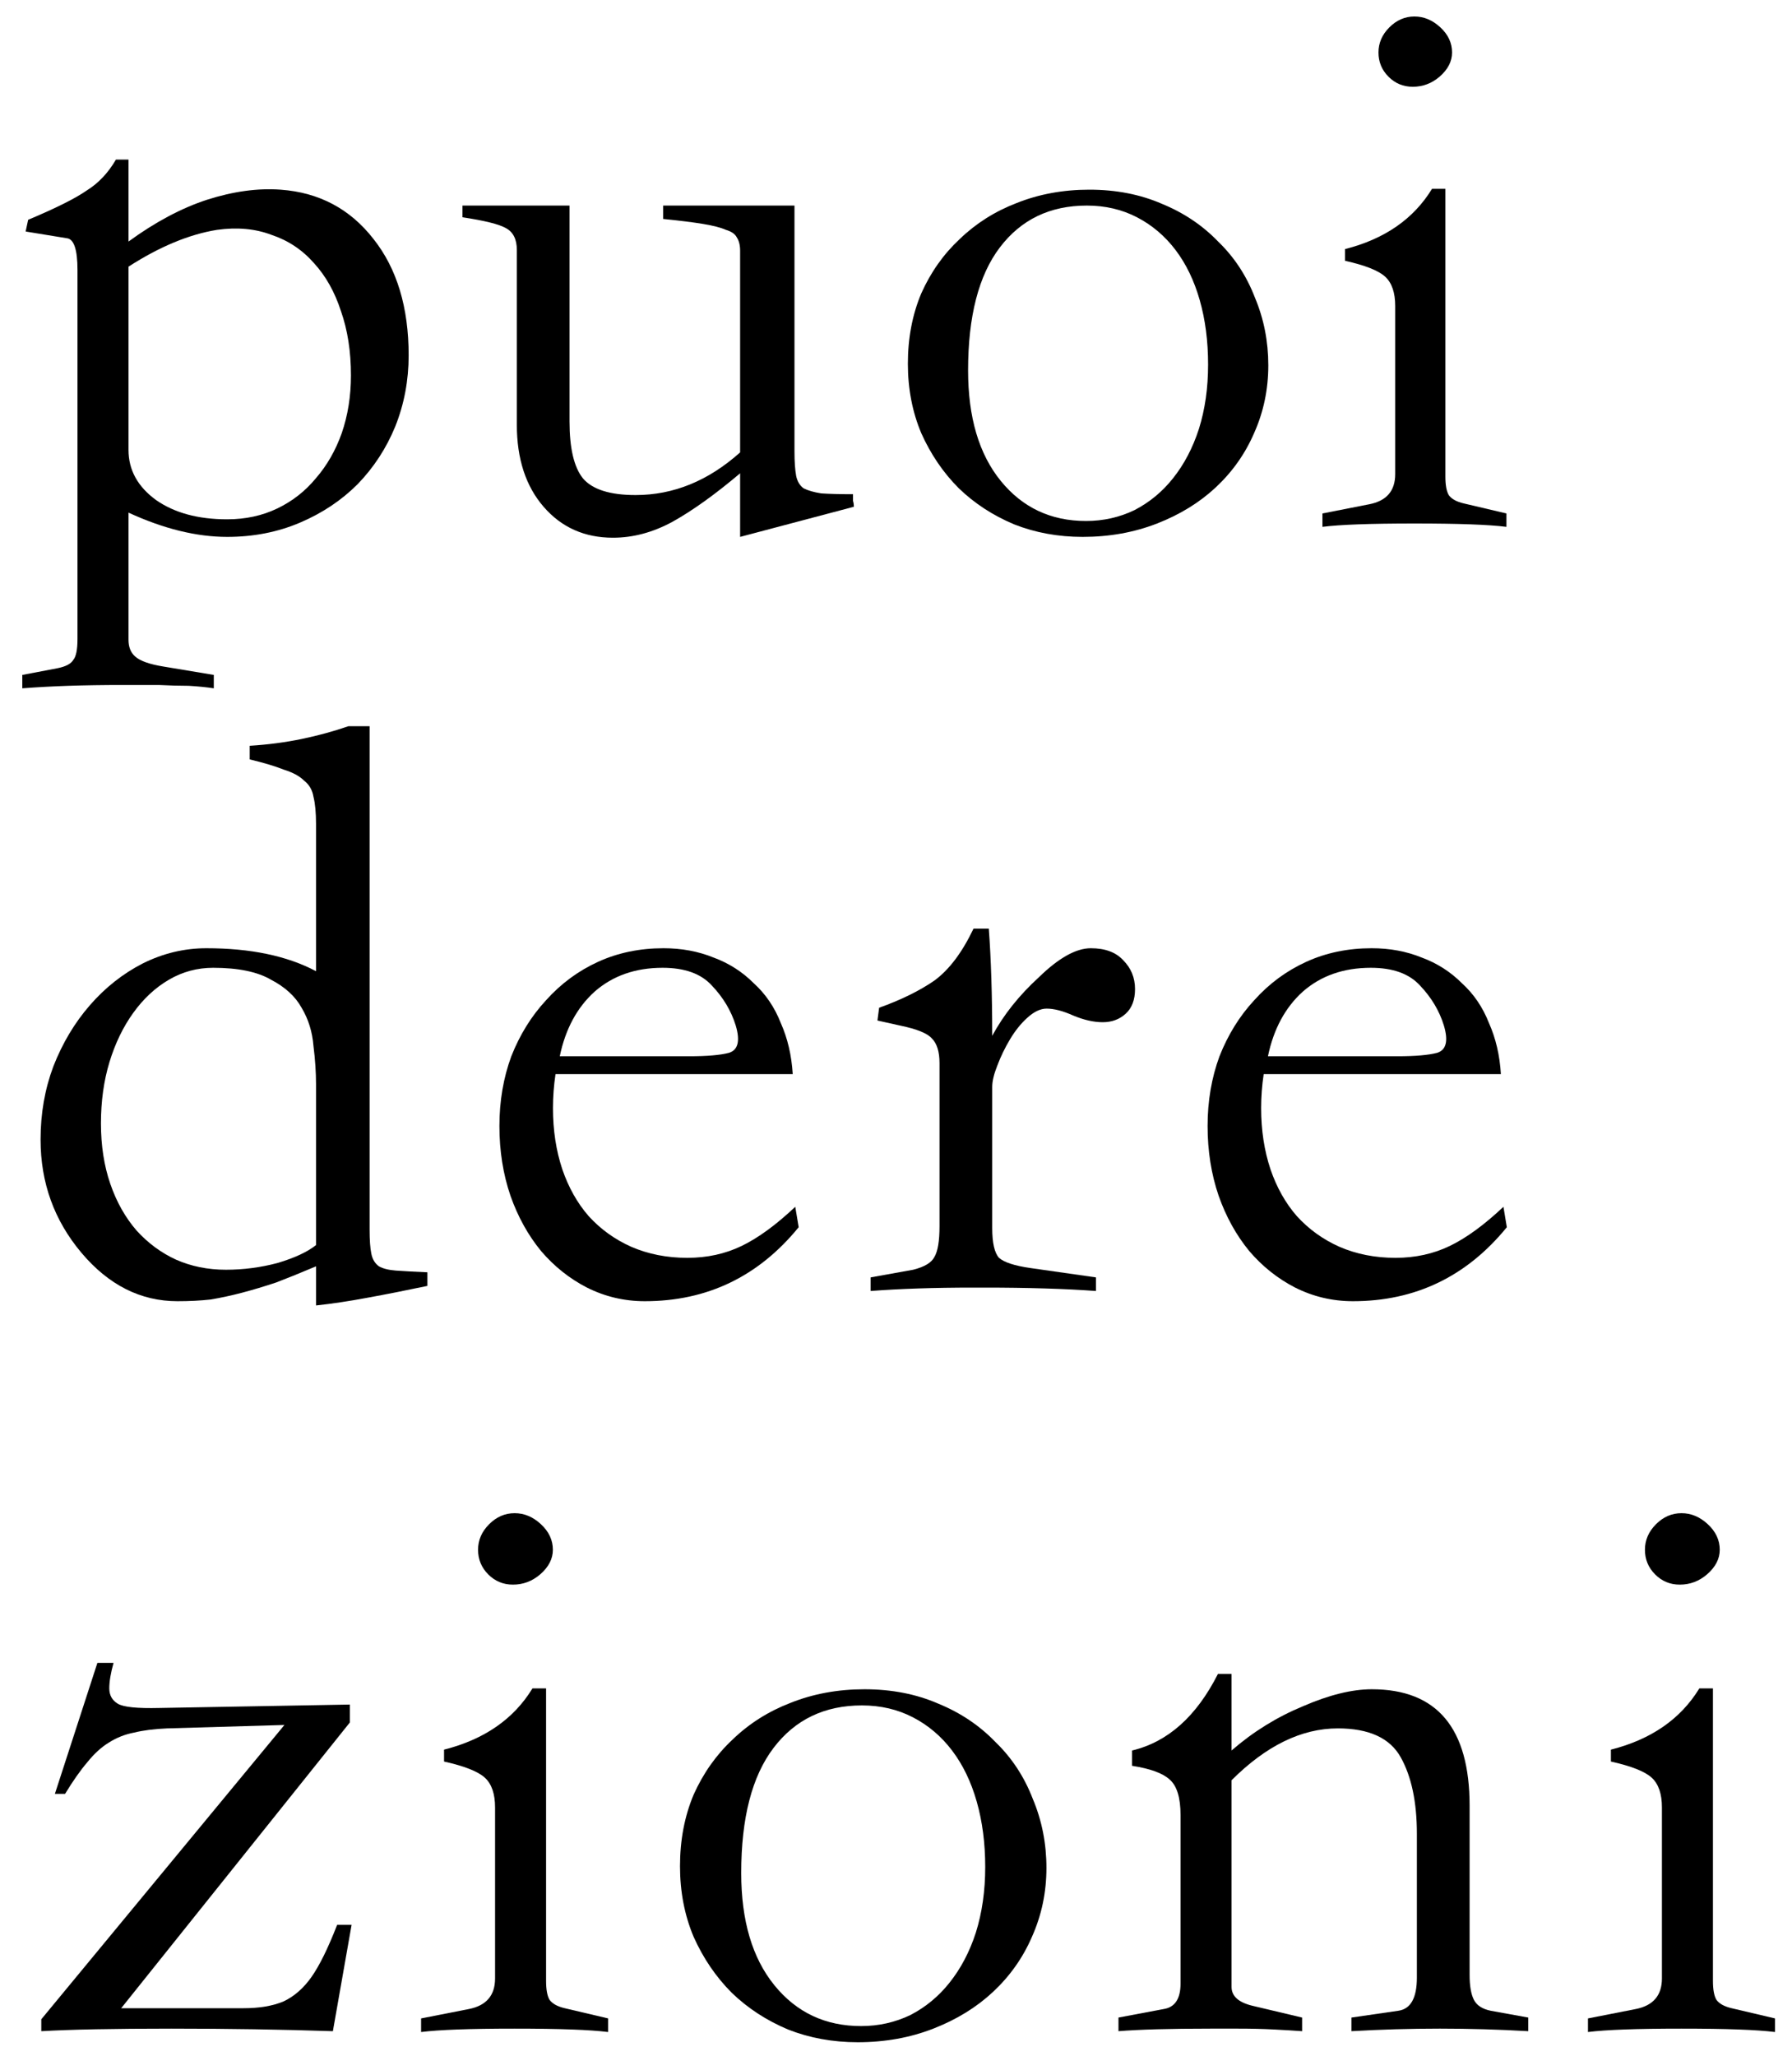 <?xml version="1.0" encoding="UTF-8"?> <svg xmlns="http://www.w3.org/2000/svg" width="75" height="86" viewBox="0 0 75 86" fill="none"> <path d="M5.378 10.105C6.498 9.288 7.595 8.705 8.668 8.355C9.765 8.005 10.791 7.865 11.748 7.935C13.358 8.052 14.653 8.74 15.633 10C16.613 11.237 17.103 12.858 17.103 14.865C17.103 15.915 16.916 16.907 16.543 17.84C16.17 18.75 15.645 19.555 14.968 20.255C14.291 20.932 13.486 21.468 12.553 21.865C11.62 22.262 10.605 22.46 9.508 22.46C8.225 22.46 6.848 22.122 5.378 21.445V26.765C5.378 27.068 5.471 27.302 5.658 27.465C5.868 27.652 6.265 27.792 6.848 27.885L8.948 28.235V28.795C8.645 28.748 8.295 28.713 7.898 28.69C7.525 28.69 7.105 28.678 6.638 28.655H5.133C4.316 28.655 3.558 28.667 2.858 28.69C2.181 28.713 1.54 28.748 0.933 28.795V28.235L2.403 27.955C2.753 27.885 2.975 27.768 3.068 27.605C3.185 27.465 3.243 27.173 3.243 26.73V11.295C3.243 10.432 3.091 9.988 2.788 9.965L1.073 9.685L1.178 9.195C2.345 8.705 3.161 8.297 3.628 7.97C4.118 7.667 4.526 7.235 4.853 6.675H5.378V10.105ZM5.378 11.155V18.82C5.378 19.66 5.763 20.36 6.533 20.92C7.303 21.457 8.295 21.725 9.508 21.725C10.278 21.725 10.978 21.573 11.608 21.27C12.238 20.967 12.775 20.547 13.218 20.01C13.685 19.473 14.046 18.843 14.303 18.12C14.56 17.373 14.688 16.568 14.688 15.705C14.688 14.702 14.548 13.803 14.268 13.01C14.011 12.217 13.638 11.552 13.148 11.015C12.658 10.455 12.063 10.058 11.363 9.825C10.686 9.568 9.928 9.498 9.088 9.615C7.921 9.802 6.685 10.315 5.378 11.155Z" fill="black"></path> <path d="M19.356 8.6H23.836V17.63C23.836 18.75 24.023 19.543 24.396 20.01C24.793 20.477 25.528 20.71 26.601 20.71C28.188 20.71 29.646 20.115 30.976 18.925V10.49C30.976 10.257 30.929 10.07 30.836 9.93C30.766 9.79 30.614 9.685 30.381 9.615C30.171 9.522 29.856 9.44 29.436 9.37C29.016 9.3 28.456 9.23 27.756 9.16V8.6H33.251V18.89C33.251 19.31 33.274 19.648 33.321 19.905C33.368 20.138 33.473 20.313 33.636 20.43C33.823 20.523 34.068 20.593 34.371 20.64C34.698 20.663 35.141 20.675 35.701 20.675C35.701 20.768 35.701 20.862 35.701 20.955C35.724 21.025 35.736 21.107 35.736 21.2L30.976 22.46V19.8C29.926 20.687 28.981 21.363 28.141 21.83C27.324 22.273 26.496 22.495 25.656 22.495C24.466 22.495 23.498 22.063 22.751 21.2C22.004 20.337 21.631 19.193 21.631 17.77V10.455C21.631 10.012 21.479 9.708 21.176 9.545C20.896 9.382 20.289 9.23 19.356 9.09V8.6Z" fill="black"></path> <path d="M45.312 22.46C44.285 22.46 43.329 22.285 42.442 21.935C41.555 21.562 40.785 21.06 40.132 20.43C39.479 19.777 38.954 19.007 38.557 18.12C38.184 17.233 37.997 16.265 37.997 15.215C37.997 14.142 38.184 13.162 38.557 12.275C38.954 11.388 39.49 10.63 40.167 10C40.844 9.347 41.637 8.845 42.547 8.495C43.48 8.122 44.495 7.935 45.592 7.935C46.712 7.935 47.727 8.133 48.637 8.53C49.547 8.903 50.329 9.428 50.982 10.105C51.659 10.758 52.172 11.54 52.522 12.45C52.895 13.337 53.082 14.282 53.082 15.285C53.082 16.288 52.884 17.233 52.487 18.12C52.114 18.983 51.577 19.742 50.877 20.395C50.2 21.025 49.384 21.527 48.427 21.9C47.47 22.273 46.432 22.46 45.312 22.46ZM40.517 15.495C40.517 17.455 40.972 18.995 41.882 20.115C42.792 21.235 43.982 21.795 45.452 21.795C46.175 21.795 46.852 21.643 47.482 21.34C48.112 21.013 48.649 20.57 49.092 20.01C49.559 19.427 49.92 18.738 50.177 17.945C50.434 17.128 50.562 16.23 50.562 15.25C50.562 14.27 50.445 13.372 50.212 12.555C49.979 11.738 49.64 11.038 49.197 10.455C48.754 9.872 48.217 9.417 47.587 9.09C46.957 8.763 46.257 8.6 45.487 8.6C43.947 8.6 42.734 9.183 41.847 10.35C40.96 11.517 40.517 13.232 40.517 15.495Z" fill="black"></path> <path d="M63.048 22.04C62.675 21.993 62.173 21.958 61.543 21.935C60.913 21.912 60.131 21.9 59.198 21.9C58.265 21.9 57.483 21.912 56.853 21.935C56.223 21.958 55.721 21.993 55.348 22.04V21.48L57.308 21.095C58.031 20.955 58.393 20.535 58.393 19.835V12.8C58.393 12.24 58.253 11.832 57.973 11.575C57.693 11.318 57.133 11.097 56.293 10.91V10.42C57.95 10 59.163 9.16 59.933 7.9H60.493V19.94C60.493 20.29 60.54 20.547 60.633 20.71C60.75 20.873 60.96 20.99 61.263 21.06L63.048 21.48V22.04ZM59.198 0.69C59.595 0.69 59.956 0.842 60.283 1.145C60.61 1.448 60.773 1.798 60.773 2.195C60.773 2.568 60.598 2.907 60.248 3.21C59.921 3.49 59.548 3.63 59.128 3.63C58.731 3.63 58.393 3.49 58.113 3.21C57.833 2.93 57.693 2.592 57.693 2.195C57.693 1.798 57.845 1.448 58.148 1.145C58.451 0.842 58.801 0.69 59.198 0.69Z" fill="black"></path> <path d="M14.715 80.524L13.932 84.972C11.797 84.901 9.544 84.865 7.172 84.865C4.776 84.865 2.961 84.901 1.728 84.972V84.474L11.904 72.162L6.994 72.305C6.448 72.328 5.986 72.388 5.606 72.482C5.226 72.554 4.871 72.696 4.539 72.909C4.23 73.099 3.934 73.372 3.649 73.728C3.364 74.06 3.056 74.499 2.724 75.044H2.297L4.076 69.565H4.752C4.633 69.992 4.574 70.347 4.574 70.632C4.574 70.917 4.693 71.13 4.93 71.273C5.167 71.415 5.748 71.474 6.673 71.451L14.644 71.308V72.055L5.072 84.011H7.741C8.737 84.011 9.556 84.011 10.196 84.011C10.86 84.011 11.418 83.916 11.868 83.726C12.319 83.513 12.711 83.169 13.043 82.695C13.375 82.22 13.731 81.497 14.11 80.524H14.715Z" fill="black"></path> <path d="M25.452 85.007C25.073 84.96 24.563 84.924 23.922 84.901C23.282 84.877 22.487 84.865 21.538 84.865C20.589 84.865 19.795 84.877 19.154 84.901C18.514 84.924 18.004 84.96 17.624 85.007V84.438L19.617 84.047C20.352 83.904 20.72 83.477 20.72 82.766V75.614C20.72 75.044 20.578 74.629 20.293 74.368C20.008 74.107 19.439 73.882 18.585 73.692V73.194C20.269 72.767 21.503 71.913 22.285 70.632H22.855V82.872C22.855 83.228 22.902 83.489 22.997 83.655C23.116 83.821 23.329 83.94 23.637 84.011L25.452 84.438V85.007ZM21.538 63.302C21.941 63.302 22.309 63.456 22.641 63.765C22.973 64.073 23.139 64.429 23.139 64.832C23.139 65.212 22.962 65.556 22.606 65.864C22.273 66.149 21.894 66.291 21.467 66.291C21.064 66.291 20.72 66.149 20.435 65.864C20.151 65.579 20.008 65.236 20.008 64.832C20.008 64.429 20.162 64.073 20.471 63.765C20.779 63.456 21.135 63.302 21.538 63.302Z" fill="black"></path> <path d="M35.897 85.434C34.853 85.434 33.88 85.256 32.979 84.901C32.078 84.521 31.295 84.011 30.631 83.371C29.966 82.706 29.433 81.924 29.029 81.022C28.65 80.121 28.46 79.136 28.46 78.069C28.46 76.978 28.65 75.981 29.029 75.08C29.433 74.178 29.978 73.408 30.666 72.767C31.354 72.103 32.16 71.593 33.086 71.237C34.035 70.858 35.066 70.668 36.181 70.668C37.32 70.668 38.352 70.869 39.277 71.273C40.202 71.652 40.997 72.186 41.661 72.874C42.349 73.538 42.871 74.333 43.227 75.258C43.606 76.159 43.796 77.12 43.796 78.14C43.796 79.16 43.594 80.121 43.191 81.022C42.812 81.9 42.266 82.671 41.554 83.335C40.866 83.975 40.036 84.486 39.063 84.865C38.091 85.245 37.035 85.434 35.897 85.434ZM31.022 78.353C31.022 80.346 31.485 81.912 32.41 83.05C33.335 84.189 34.544 84.758 36.039 84.758C36.774 84.758 37.462 84.604 38.103 84.296C38.743 83.964 39.289 83.513 39.739 82.944C40.214 82.35 40.582 81.651 40.843 80.844C41.103 80.014 41.234 79.101 41.234 78.104C41.234 77.108 41.115 76.195 40.878 75.365C40.641 74.534 40.297 73.823 39.846 73.23C39.396 72.637 38.85 72.174 38.209 71.842C37.569 71.51 36.857 71.344 36.075 71.344C34.509 71.344 33.275 71.937 32.374 73.123C31.473 74.309 31.022 76.052 31.022 78.353Z" fill="black"></path> <path d="M63.962 84.972C61.495 84.829 59.028 84.829 56.561 84.972V84.402L58.518 84.118C59.04 84.047 59.3 83.584 59.3 82.73V76.717C59.3 75.388 59.075 74.321 58.624 73.514C58.174 72.708 57.296 72.305 55.991 72.305C54.473 72.305 52.991 73.028 51.544 74.475V83.121C51.544 83.501 51.828 83.762 52.398 83.904L54.497 84.402V84.972C54.165 84.948 53.773 84.924 53.323 84.901C52.872 84.877 52.374 84.865 51.828 84.865H50.654C48.97 84.865 47.689 84.901 46.811 84.972V84.402L48.697 84.047C49.172 83.975 49.409 83.62 49.409 82.979V75.934C49.409 75.198 49.255 74.7 48.946 74.439C48.661 74.178 48.14 73.989 47.38 73.87V73.23C48.875 72.874 50.073 71.806 50.974 70.027H51.544V73.23C52.445 72.447 53.441 71.83 54.532 71.379C55.624 70.905 56.584 70.668 57.415 70.668C60.143 70.668 61.507 72.293 61.507 75.543V82.623C61.507 83.074 61.566 83.418 61.684 83.655C61.803 83.892 62.04 84.047 62.396 84.118L63.962 84.402V84.972Z" fill="black"></path> <path d="M74.289 85.007C73.909 84.96 73.399 84.924 72.759 84.901C72.118 84.877 71.323 84.865 70.375 84.865C69.426 84.865 68.631 84.877 67.991 84.901C67.35 84.924 66.84 84.96 66.461 85.007V84.438L68.453 84.047C69.189 83.904 69.556 83.477 69.556 82.766V75.614C69.556 75.044 69.414 74.629 69.129 74.368C68.845 74.107 68.275 73.882 67.421 73.692V73.194C69.106 72.767 70.339 71.913 71.122 70.632H71.691V82.872C71.691 83.228 71.739 83.489 71.834 83.655C71.952 83.821 72.166 83.94 72.474 84.011L74.289 84.438V85.007ZM70.375 63.302C70.778 63.302 71.146 63.456 71.478 63.765C71.81 64.073 71.976 64.429 71.976 64.832C71.976 65.212 71.798 65.556 71.442 65.864C71.11 66.149 70.73 66.291 70.303 66.291C69.9 66.291 69.556 66.149 69.272 65.864C68.987 65.579 68.845 65.236 68.845 64.832C68.845 64.429 68.999 64.073 69.307 63.765C69.615 63.456 69.971 63.302 70.375 63.302Z" fill="black"></path> <path d="M13.227 34.473C13.227 33.998 13.191 33.619 13.12 33.334C13.073 33.05 12.942 32.824 12.729 32.658C12.539 32.468 12.254 32.314 11.875 32.196C11.519 32.053 11.044 31.911 10.451 31.769V31.199C11.21 31.152 11.934 31.057 12.622 30.915C13.31 30.772 13.962 30.594 14.579 30.381H15.469V51.446C15.469 51.873 15.492 52.205 15.54 52.442C15.587 52.679 15.694 52.857 15.86 52.975C16.026 53.07 16.263 53.13 16.572 53.153C16.904 53.177 17.343 53.201 17.888 53.225V53.794C16.987 53.984 16.145 54.15 15.362 54.292C14.603 54.434 13.891 54.541 13.227 54.612V52.975C12.61 53.236 12.053 53.462 11.555 53.652C11.056 53.818 10.582 53.96 10.131 54.079C9.681 54.197 9.242 54.292 8.815 54.363C8.388 54.411 7.925 54.434 7.427 54.434C5.885 54.434 4.545 53.758 3.406 52.406C2.268 51.054 1.698 49.477 1.698 47.674C1.698 46.583 1.876 45.563 2.232 44.614C2.612 43.641 3.122 42.787 3.762 42.052C4.402 41.316 5.138 40.735 5.968 40.308C6.822 39.881 7.712 39.668 8.637 39.668C10.487 39.668 12.017 39.988 13.227 40.629V34.473ZM13.227 52.086V45.361C13.227 44.863 13.191 44.329 13.12 43.76C13.073 43.167 12.907 42.633 12.622 42.158C12.361 41.684 11.934 41.293 11.341 40.984C10.772 40.652 9.965 40.486 8.921 40.486C8.257 40.486 7.64 40.652 7.071 40.984C6.502 41.316 6.004 41.779 5.577 42.372C5.15 42.965 4.818 43.653 4.58 44.436C4.343 45.219 4.225 46.073 4.225 46.998C4.225 47.923 4.355 48.765 4.616 49.524C4.877 50.283 5.245 50.935 5.719 51.481C6.193 52.003 6.739 52.406 7.356 52.691C7.996 52.975 8.696 53.118 9.455 53.118C10.191 53.118 10.914 53.023 11.626 52.833C12.337 52.62 12.871 52.371 13.227 52.086Z" fill="black"></path> <path d="M33.178 44.934H23.25C23.179 45.408 23.143 45.883 23.143 46.357C23.143 47.282 23.274 48.136 23.535 48.919C23.796 49.678 24.163 50.331 24.638 50.876C25.136 51.422 25.729 51.849 26.417 52.157C27.129 52.465 27.911 52.62 28.765 52.62C29.596 52.62 30.355 52.454 31.043 52.121C31.731 51.789 32.478 51.244 33.284 50.485L33.427 51.339C31.742 53.403 29.596 54.434 26.986 54.434C26.132 54.434 25.326 54.245 24.567 53.865C23.831 53.486 23.191 52.975 22.645 52.335C22.1 51.671 21.673 50.9 21.364 50.022C21.056 49.121 20.902 48.148 20.902 47.105C20.902 46.061 21.068 45.088 21.4 44.187C21.756 43.285 22.242 42.502 22.859 41.838C23.476 41.15 24.199 40.617 25.029 40.237C25.86 39.858 26.773 39.668 27.769 39.668C28.528 39.668 29.228 39.798 29.868 40.059C30.509 40.296 31.066 40.652 31.541 41.127C32.039 41.577 32.419 42.135 32.679 42.799C32.964 43.44 33.13 44.151 33.178 44.934ZM23.428 44.187H28.837C29.596 44.187 30.153 44.139 30.509 44.044C30.889 43.926 30.983 43.546 30.794 42.906C30.604 42.289 30.272 41.732 29.797 41.233C29.347 40.735 28.659 40.486 27.733 40.486C26.595 40.486 25.646 40.818 24.887 41.483C24.152 42.147 23.665 43.048 23.428 44.187Z" fill="black"></path> <path d="M36.438 54.007V53.438L38.218 53.118C38.692 52.999 38.988 52.821 39.107 52.584C39.249 52.347 39.321 51.92 39.321 51.303V44.471C39.321 43.997 39.214 43.653 39 43.44C38.81 43.226 38.372 43.048 37.684 42.906L36.723 42.692L36.794 42.158C37.719 41.826 38.49 41.447 39.107 41.02C39.724 40.569 40.269 39.846 40.744 38.849H41.384C41.432 39.49 41.467 40.19 41.491 40.949C41.515 41.684 41.527 42.479 41.527 43.333C42.001 42.455 42.653 41.637 43.484 40.878C44.314 40.071 45.037 39.668 45.654 39.668C46.247 39.668 46.698 39.834 47.006 40.166C47.338 40.498 47.504 40.901 47.504 41.376C47.504 41.826 47.374 42.17 47.113 42.408C46.852 42.645 46.532 42.763 46.152 42.763C45.773 42.763 45.358 42.669 44.907 42.479C44.48 42.289 44.112 42.194 43.804 42.194C43.543 42.194 43.27 42.325 42.986 42.586C42.724 42.823 42.487 43.119 42.274 43.475C42.06 43.831 41.882 44.199 41.74 44.578C41.598 44.934 41.527 45.23 41.527 45.468V51.374C41.527 51.991 41.621 52.406 41.811 52.62C42.025 52.809 42.464 52.952 43.128 53.047L45.868 53.438V54.007C45.227 53.96 44.516 53.924 43.733 53.901C42.95 53.877 42.108 53.865 41.206 53.865H40.744C39.913 53.865 39.143 53.877 38.431 53.901C37.719 53.924 37.055 53.96 36.438 54.007Z" fill="black"></path> <path d="M62.816 44.934H52.889C52.818 45.408 52.782 45.883 52.782 46.357C52.782 47.282 52.913 48.136 53.174 48.919C53.434 49.678 53.802 50.331 54.277 50.876C54.775 51.422 55.368 51.849 56.056 52.157C56.767 52.465 57.55 52.62 58.404 52.62C59.234 52.62 59.993 52.454 60.681 52.121C61.369 51.789 62.117 51.244 62.923 50.485L63.065 51.339C61.381 53.403 59.234 54.434 56.625 54.434C55.771 54.434 54.965 54.245 54.206 53.865C53.47 53.486 52.83 52.975 52.284 52.335C51.739 51.671 51.312 50.9 51.003 50.022C50.695 49.121 50.541 48.148 50.541 47.105C50.541 46.061 50.707 45.088 51.039 44.187C51.395 43.285 51.881 42.502 52.498 41.838C53.114 41.15 53.838 40.617 54.668 40.237C55.498 39.858 56.412 39.668 57.408 39.668C58.167 39.668 58.867 39.798 59.507 40.059C60.148 40.296 60.705 40.652 61.18 41.127C61.678 41.577 62.057 42.135 62.318 42.799C62.603 43.44 62.769 44.151 62.816 44.934ZM53.067 44.187H58.475C59.234 44.187 59.792 44.139 60.148 44.044C60.527 43.926 60.622 43.546 60.432 42.906C60.243 42.289 59.91 41.732 59.436 41.233C58.985 40.735 58.297 40.486 57.372 40.486C56.234 40.486 55.285 40.818 54.526 41.483C53.79 42.147 53.304 43.048 53.067 44.187Z" fill="black"></path> </svg> 